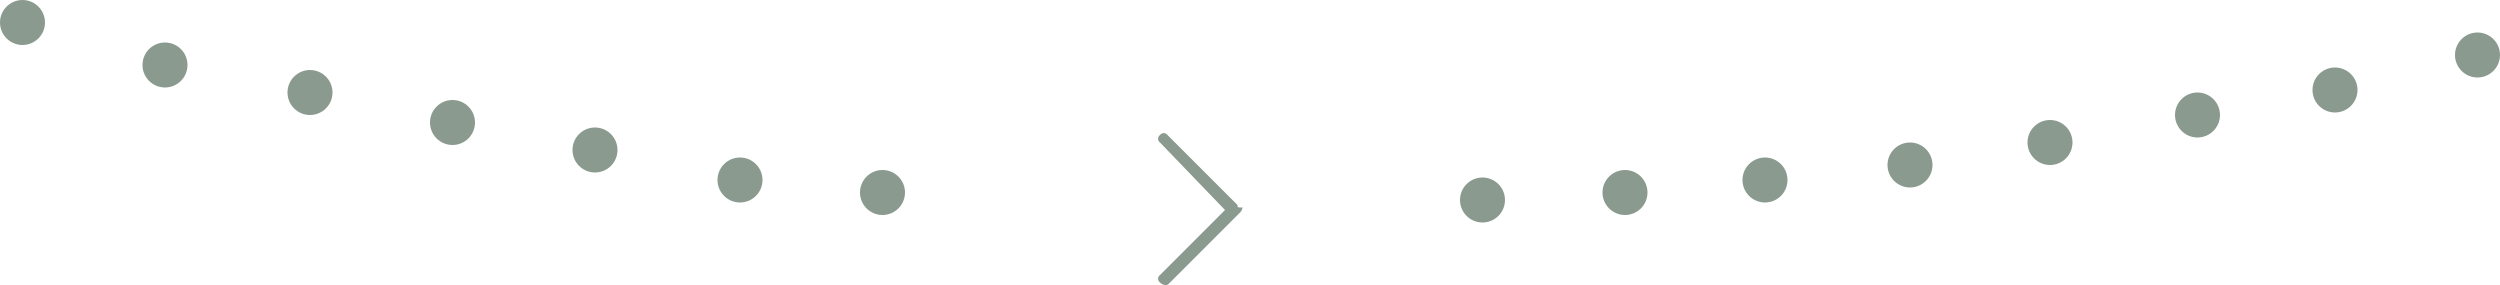 <?xml version="1.0" encoding="UTF-8"?> <svg xmlns="http://www.w3.org/2000/svg" width="290.376" height="33.103" viewBox="0 0 290.376 33.103"> <g id="_11" data-name="11" transform="translate(0 -0.3)"> <circle id="Эллипс_1" data-name="Эллипс 1" cx="2.613" cy="2.613" r="2.613" transform="translate(202.392 18.594)" fill="#8a9a8f"></circle> <circle id="Эллипс_2" data-name="Эллипс 2" cx="2.613" cy="2.613" r="2.613" transform="translate(219.234 16.851)" fill="#8a9a8f"></circle> <circle id="Эллипс_3" data-name="Эллипс 3" cx="2.613" cy="2.613" r="2.613" transform="translate(235.495 14.238)" fill="#8a9a8f"></circle> <circle id="Эллипс_4" data-name="Эллипс 4" cx="2.613" cy="2.613" r="2.613" transform="translate(252.627 11.044)" fill="#8a9a8f"></circle> <circle id="Эллипс_5" data-name="Эллипс 5" cx="2.613" cy="2.613" r="2.613" transform="translate(268.598 8.14)" fill="#8a9a8f"></circle> <circle id="Эллипс_6" data-name="Эллипс 6" cx="2.613" cy="2.613" r="2.613" transform="translate(285.149 4.075)" fill="#8a9a8f"></circle> <circle id="Эллипс_7" data-name="Эллипс 7" cx="2.613" cy="2.613" r="2.613" transform="translate(186.131 20.046)" fill="#8a9a8f"></circle> <circle id="Эллипс_8" data-name="Эллипс 8" cx="2.613" cy="2.613" r="2.613" transform="translate(169.579 20.917)" fill="#8a9a8f"></circle> <circle id="Эллипс_9" data-name="Эллипс 9" cx="2.613" cy="2.613" r="2.613" transform="translate(99.889 20.046)" fill="#8a9a8f"></circle> <circle id="Эллипс_10" data-name="Эллипс 10" cx="2.613" cy="2.613" r="2.613" transform="translate(83.338 18.594)" fill="#8a9a8f"></circle> <circle id="Эллипс_11" data-name="Эллипс 11" cx="2.613" cy="2.613" r="2.613" transform="translate(66.496 15.109)" fill="#8a9a8f"></circle> <circle id="Эллипс_12" data-name="Эллипс 12" cx="2.613" cy="2.613" r="2.613" transform="translate(49.945 11.915)" fill="#8a9a8f"></circle> <circle id="Эллипс_13" data-name="Эллипс 13" cx="2.613" cy="2.613" r="2.613" transform="translate(33.393 8.431)" fill="#8a9a8f"></circle> <circle id="Эллипс_14" data-name="Эллипс 14" cx="2.613" cy="2.613" r="2.613" transform="translate(16.551 5.236)" fill="#8a9a8f"></circle> <circle id="Эллипс_15" data-name="Эллипс 15" cx="2.613" cy="2.613" r="2.613" transform="translate(0 0.3)" fill="#8a9a8f"></circle> <g id="Сгруппировать_2" data-name="Сгруппировать 2" transform="translate(134.517 15.763)"> <g id="Сгруппировать_1" data-name="Сгруппировать 1"> <path id="Контур_1" data-name="Контур 1" d="M55.544,13.973,47.414,5.843a.544.544,0,0,0-.871,0,.544.544,0,0,0,0,.871l7.55,7.84-7.55,7.55a.544.544,0,0,0,0,.871,1.014,1.014,0,0,0,.581.29c.29,0,.29,0,.581-.29l8.131-8.131a1.014,1.014,0,0,0,.29-.581C55.544,14.264,55.544,14.264,55.544,13.973Z" transform="translate(-46.325 -5.625)" fill="#8a9a8f"></path> </g> </g> </g> </svg> 
